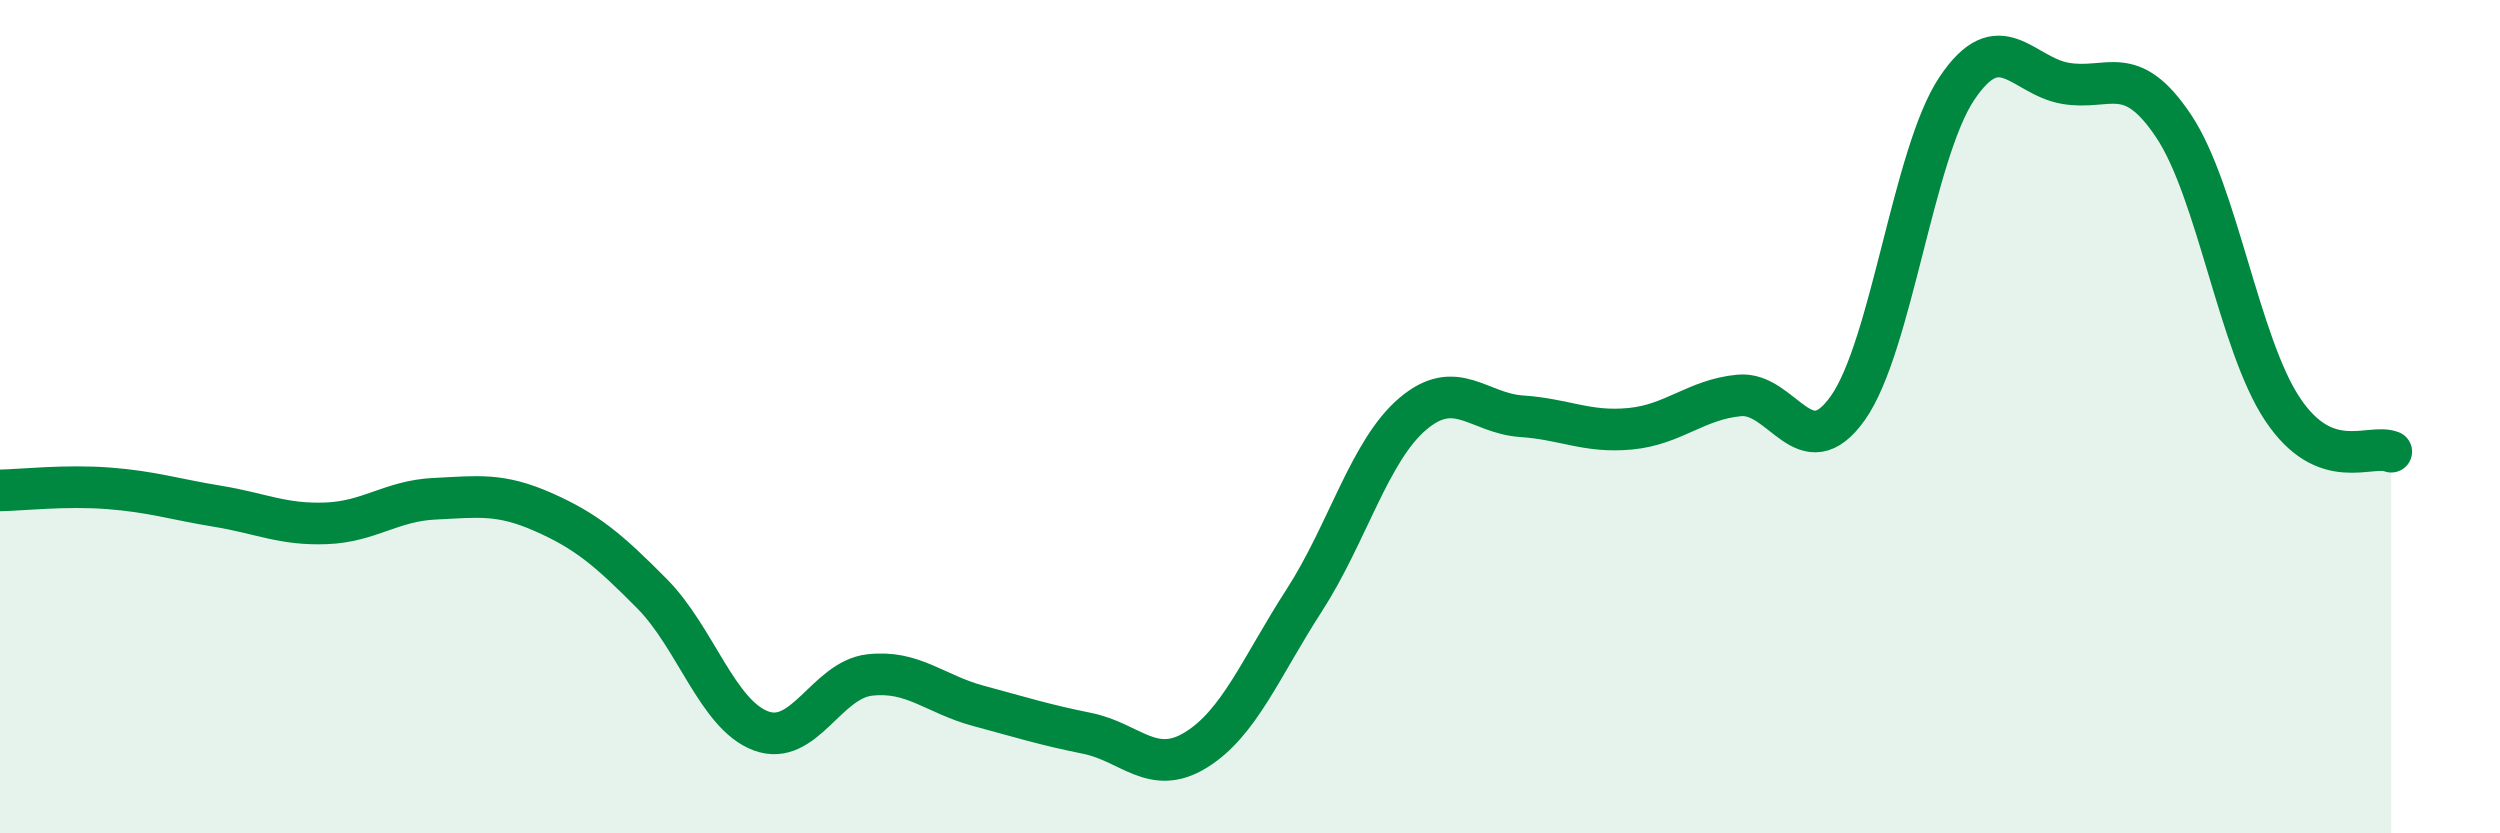 
    <svg width="60" height="20" viewBox="0 0 60 20" xmlns="http://www.w3.org/2000/svg">
      <path
        d="M 0,11.77 C 0.52,11.76 1.57,11.64 2.61,11.72 C 3.65,11.8 4.18,11.98 5.22,12.15 C 6.26,12.32 6.79,12.6 7.83,12.56 C 8.87,12.52 9.39,12.02 10.43,11.97 C 11.47,11.92 12,11.83 13.04,12.29 C 14.08,12.75 14.61,13.2 15.65,14.25 C 16.69,15.3 17.22,17.15 18.26,17.54 C 19.3,17.93 19.83,16.32 20.87,16.2 C 21.91,16.08 22.44,16.66 23.48,16.94 C 24.52,17.22 25.05,17.39 26.09,17.6 C 27.13,17.81 27.66,18.64 28.7,18 C 29.74,17.36 30.26,16.02 31.3,14.41 C 32.34,12.8 32.87,10.81 33.91,9.93 C 34.95,9.05 35.48,9.92 36.52,9.99 C 37.56,10.06 38.09,10.39 39.13,10.29 C 40.17,10.19 40.7,9.59 41.74,9.49 C 42.78,9.39 43.31,11.26 44.35,9.79 C 45.39,8.32 45.92,3.69 46.96,2.13 C 48,0.57 48.53,1.82 49.57,2 C 50.61,2.18 51.13,1.47 52.17,3.03 C 53.21,4.59 53.74,8.26 54.78,9.82 C 55.82,11.38 56.87,10.64 57.39,10.84L57.39 20L0 20Z"
        fill="#008740"
        opacity="0.1"
        stroke-linecap="round"
        stroke-linejoin="round"
      />
      <path
        d="M 0,11.77 C 0.52,11.76 1.57,11.64 2.61,11.72 C 3.65,11.8 4.18,11.98 5.22,12.15 C 6.26,12.32 6.79,12.6 7.83,12.56 C 8.87,12.52 9.39,12.02 10.43,11.97 C 11.47,11.92 12,11.83 13.04,12.29 C 14.08,12.75 14.61,13.2 15.65,14.25 C 16.69,15.3 17.22,17.15 18.26,17.54 C 19.3,17.93 19.83,16.32 20.87,16.2 C 21.91,16.08 22.44,16.66 23.48,16.94 C 24.52,17.22 25.05,17.39 26.09,17.6 C 27.13,17.81 27.66,18.64 28.7,18 C 29.74,17.36 30.26,16.02 31.3,14.41 C 32.34,12.8 32.87,10.81 33.91,9.93 C 34.95,9.05 35.48,9.92 36.52,9.99 C 37.56,10.06 38.09,10.39 39.13,10.29 C 40.17,10.19 40.7,9.59 41.74,9.49 C 42.78,9.39 43.31,11.26 44.35,9.79 C 45.39,8.32 45.92,3.69 46.96,2.13 C 48,0.57 48.53,1.82 49.57,2 C 50.61,2.18 51.13,1.47 52.17,3.03 C 53.21,4.59 53.74,8.26 54.78,9.82 C 55.82,11.38 56.87,10.64 57.39,10.84"
        stroke="#008740"
        stroke-width="1"
        fill="none"
        stroke-linecap="round"
        stroke-linejoin="round"
      />
    </svg>
  